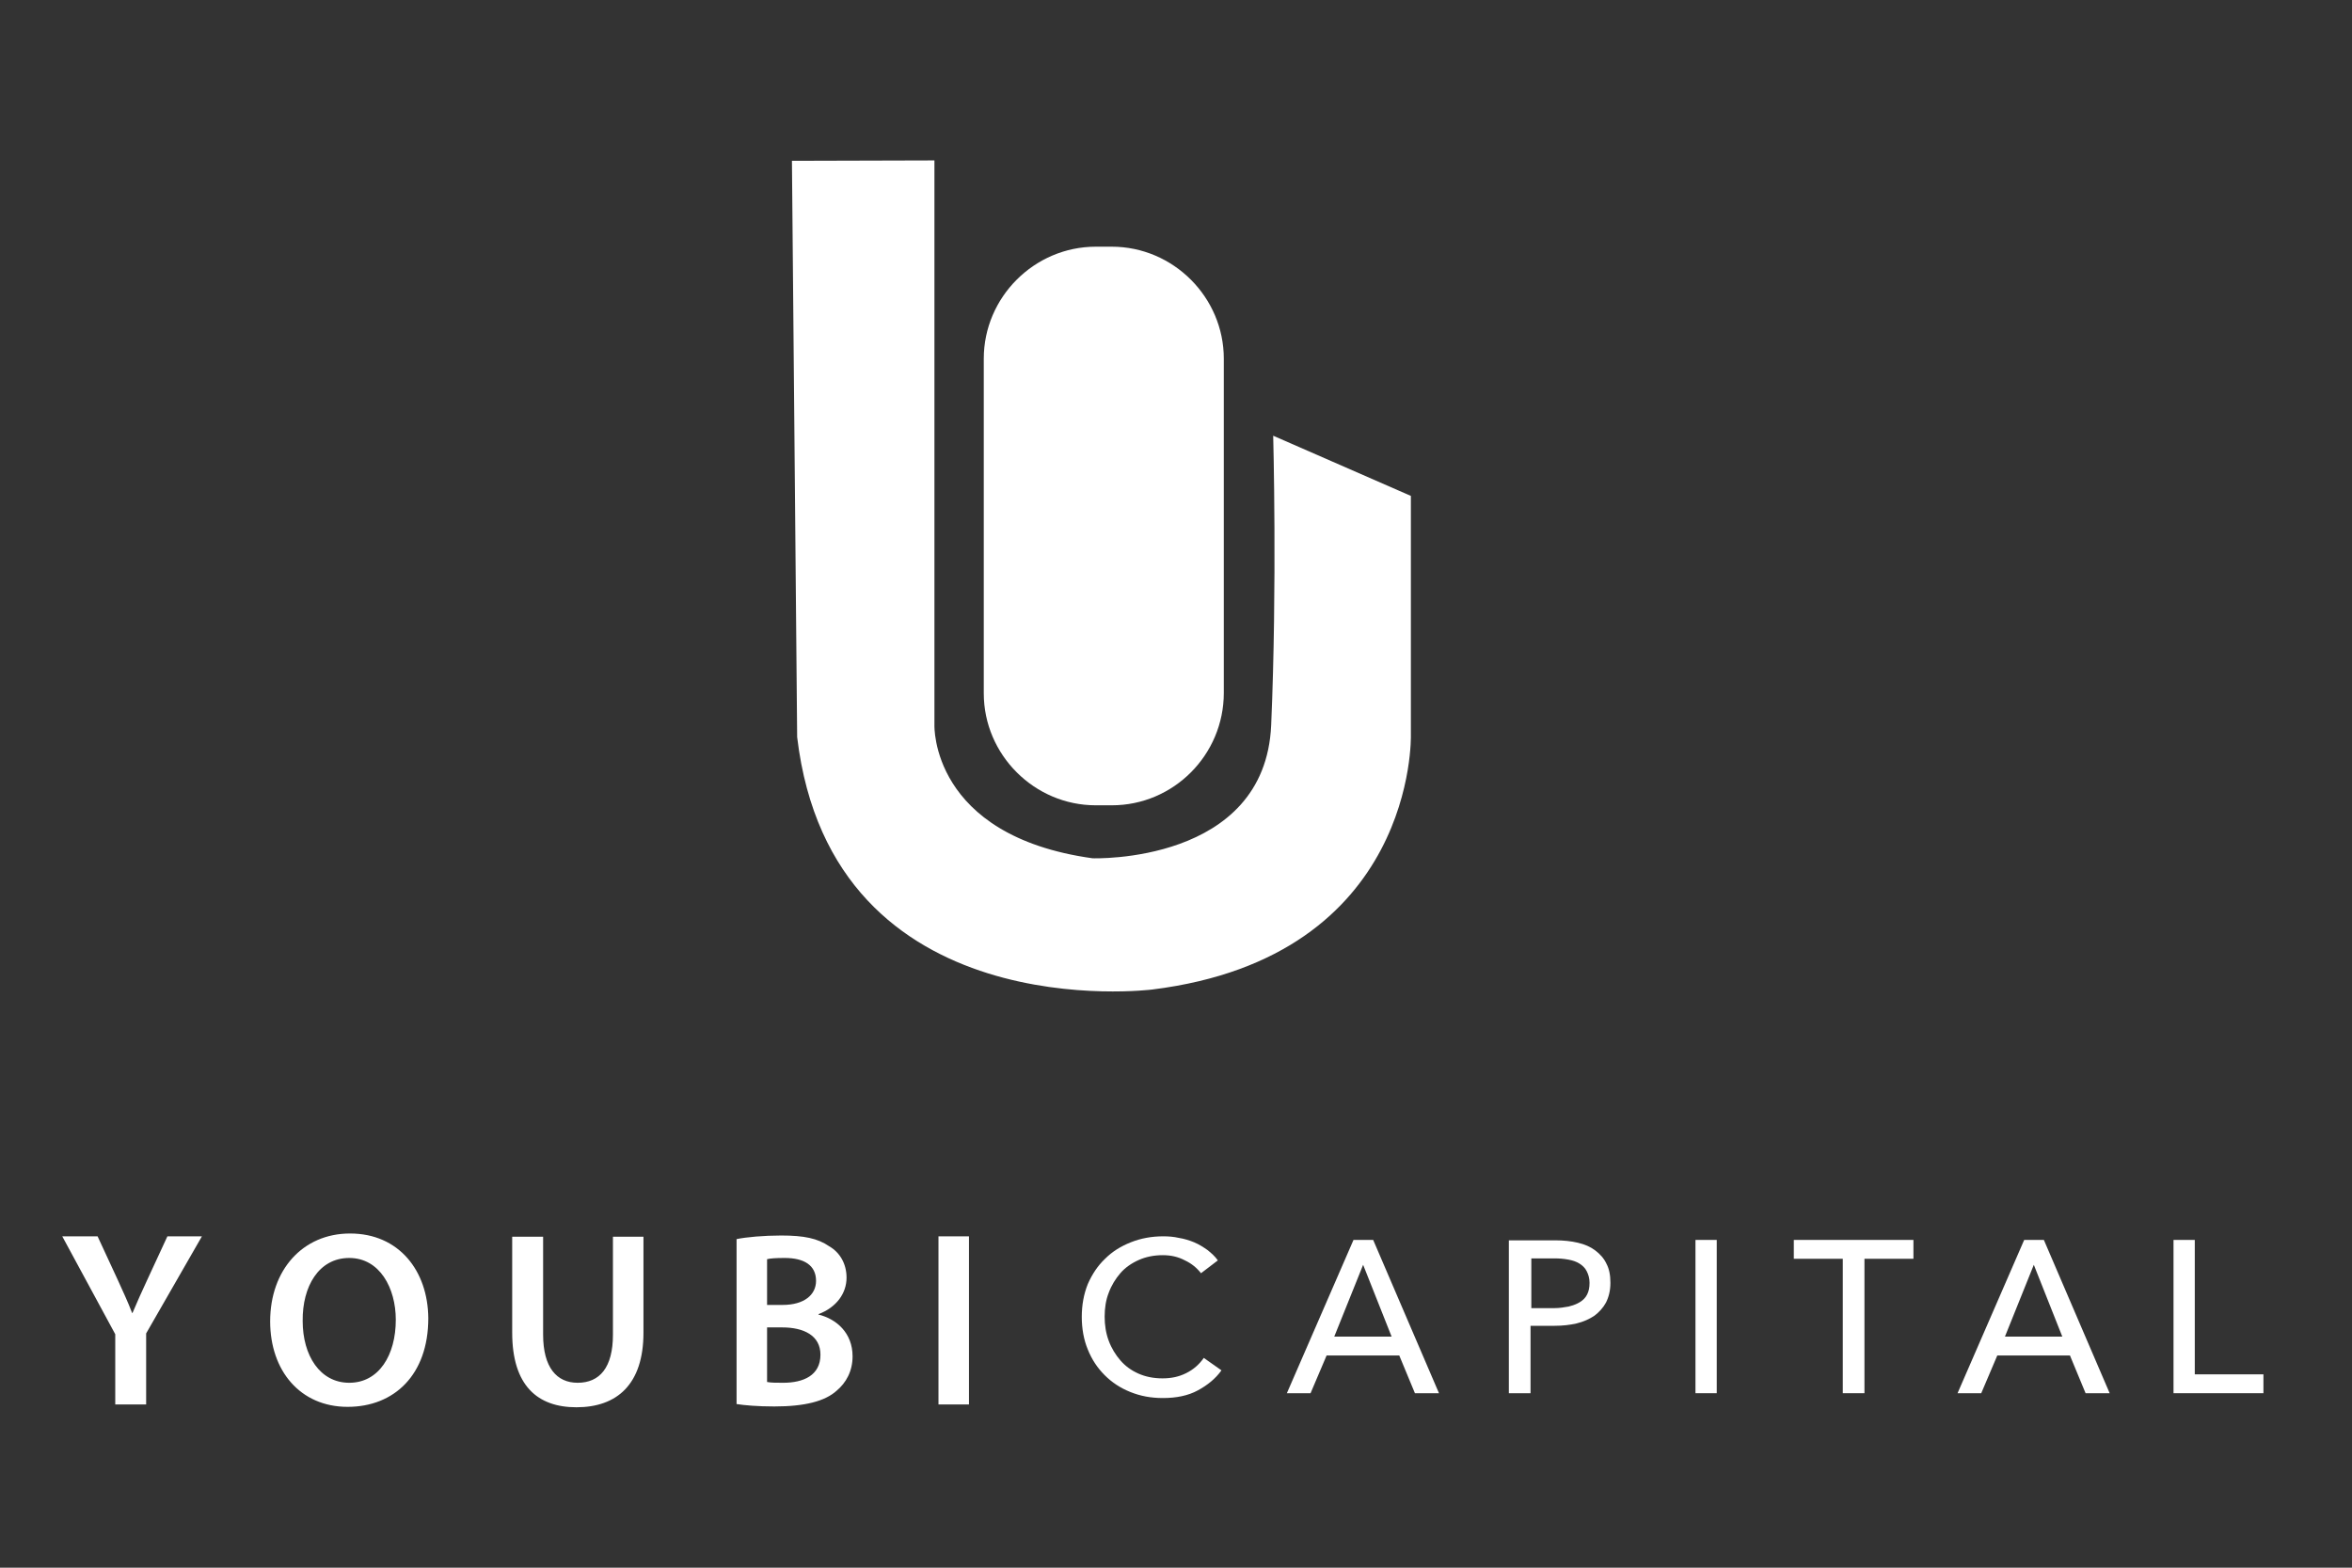 <svg width="96" height="64" viewBox="0 0 96 64" fill="none" xmlns="http://www.w3.org/2000/svg">
<rect x="0" y="0" width="96" height="64" fill="#333333" stroke="none"/>
<path d="M38.305 50.472V57.336H39.55V50.472H38.305ZM31.309 54.191H31.932C32.8 54.191 33.488 54.518 33.488 55.305C33.488 56.157 32.784 56.451 31.965 56.451C31.686 56.451 31.473 56.451 31.309 56.419V54.191ZM31.309 51.405C31.441 51.373 31.653 51.356 32.03 51.356C32.817 51.356 33.308 51.651 33.308 52.29C33.308 52.864 32.817 53.273 31.948 53.273H31.309V51.405ZM30.064 57.32C30.376 57.369 30.916 57.418 31.604 57.418C32.849 57.418 33.669 57.205 34.144 56.779C34.537 56.451 34.799 55.976 34.799 55.37C34.799 54.42 34.144 53.846 33.406 53.666V53.65C34.144 53.371 34.553 52.798 34.553 52.159C34.553 51.586 34.275 51.127 33.849 50.881C33.374 50.553 32.817 50.439 31.883 50.439C31.178 50.439 30.457 50.504 30.064 50.586V57.32ZM20.906 50.472V54.404C20.906 56.566 21.938 57.451 23.527 57.451C25.182 57.451 26.264 56.517 26.264 54.404V50.488H25.018V54.485C25.018 55.829 24.478 56.451 23.577 56.451C22.725 56.451 22.168 55.829 22.168 54.485V50.488H20.906V50.472ZM14.255 51.356C15.5 51.356 16.155 52.585 16.155 53.879C16.155 55.321 15.467 56.451 14.255 56.451C13.059 56.451 12.354 55.337 12.354 53.928C12.338 52.52 13.01 51.356 14.255 51.356ZM14.288 50.357C12.354 50.357 11.027 51.848 11.027 53.945C11.027 55.96 12.256 57.434 14.189 57.434C16.09 57.434 17.482 56.124 17.482 53.814C17.466 51.88 16.286 50.357 14.288 50.357ZM5.965 57.336V54.436L8.242 50.472H6.833L6.014 52.241C5.785 52.733 5.588 53.175 5.408 53.601H5.392C5.211 53.126 5.031 52.749 4.802 52.241L3.983 50.472H2.541L4.704 54.469V57.336H5.965Z" fill="white"/>
<path d="M49.135 55.436C48.938 55.714 48.709 55.911 48.414 56.058C48.119 56.206 47.808 56.271 47.447 56.271C47.087 56.271 46.759 56.206 46.464 56.075C46.169 55.944 45.924 55.763 45.727 55.534C45.531 55.305 45.367 55.042 45.252 54.731C45.137 54.42 45.088 54.092 45.088 53.748C45.088 53.404 45.137 53.077 45.252 52.782C45.367 52.47 45.531 52.208 45.727 51.979C45.924 51.749 46.186 51.569 46.481 51.438C46.776 51.307 47.103 51.242 47.464 51.242C47.791 51.242 48.086 51.307 48.365 51.455C48.643 51.586 48.856 51.766 49.02 51.979L49.708 51.455C49.593 51.291 49.446 51.16 49.282 51.029C49.118 50.914 48.938 50.799 48.742 50.717C48.545 50.636 48.332 50.57 48.119 50.537C47.906 50.488 47.693 50.472 47.48 50.472C47.005 50.472 46.563 50.554 46.153 50.717C45.743 50.881 45.399 51.094 45.105 51.389C44.81 51.668 44.58 52.012 44.4 52.421C44.236 52.831 44.154 53.273 44.154 53.765C44.154 54.24 44.236 54.699 44.4 55.092C44.564 55.501 44.793 55.845 45.088 56.14C45.383 56.435 45.727 56.664 46.137 56.828C46.546 56.992 46.972 57.074 47.464 57.074C48.021 57.074 48.496 56.976 48.889 56.763C49.282 56.55 49.61 56.288 49.856 55.944L49.135 55.436Z" fill="white"/>
<path d="M55.638 51.635L56.801 54.567H54.459L55.638 51.635ZM54.147 55.337H57.113L57.752 56.877H58.734L56.048 50.619H55.245L52.525 56.877H53.492L54.147 55.337Z" fill="white"/>
<path d="M83.013 51.635L84.176 54.567H81.834L83.013 51.635ZM81.522 55.337H84.488L85.126 56.877H86.109L83.423 50.619H82.62L79.9 56.877H80.867L81.522 55.337Z" fill="white"/>
<path d="M89.583 50.619H88.715V56.877H92.385V56.107H89.583V50.619Z" fill="white"/>
<path d="M62.487 51.373H63.437C63.65 51.373 63.83 51.389 64.011 51.422C64.191 51.455 64.338 51.504 64.469 51.586C64.6 51.668 64.699 51.766 64.764 51.897C64.83 52.028 64.879 52.175 64.879 52.372C64.879 52.569 64.846 52.716 64.781 52.847C64.715 52.978 64.617 53.077 64.486 53.158C64.355 53.24 64.207 53.289 64.027 53.339C63.847 53.371 63.65 53.404 63.437 53.404H62.503V51.373H62.487ZM61.602 56.877H62.471V54.125H63.454C63.781 54.125 64.076 54.092 64.355 54.027C64.633 53.961 64.879 53.846 65.076 53.715C65.272 53.568 65.436 53.388 65.551 53.175C65.665 52.946 65.731 52.683 65.731 52.372C65.731 52.061 65.682 51.799 65.567 51.586C65.469 51.373 65.305 51.193 65.108 51.045C64.912 50.898 64.682 50.799 64.404 50.734C64.125 50.668 63.814 50.636 63.486 50.636H61.586V56.877H61.602Z" fill="white"/>
<path d="M70.071 50.619H69.203V56.877H70.071V50.619Z" fill="white"/>
<path d="M76.1 51.389H78.099V50.619H73.217V51.389H75.216V56.877H76.1V51.389Z" fill="white"/>
<path d="M32.324 6.565L38.14 6.549V29.6C38.14 29.6 37.976 34.121 44.595 35.039C44.595 35.039 51.64 35.285 51.885 29.6C52.131 23.899 51.967 17.788 51.967 17.788L57.587 20.245V30.009C57.587 30.009 57.832 39.053 47.036 40.396C47.036 40.396 33.962 42.067 32.537 30.091L32.324 6.565Z" fill="white"/>
<path d="M45.38 32.876H44.725C42.218 32.876 40.154 30.812 40.154 28.305V14.642C40.154 12.136 42.218 10.071 44.725 10.071H45.38C47.887 10.071 49.951 12.136 49.951 14.642V28.289C49.951 30.812 47.903 32.876 45.38 32.876Z" fill="white"/>
</svg>

